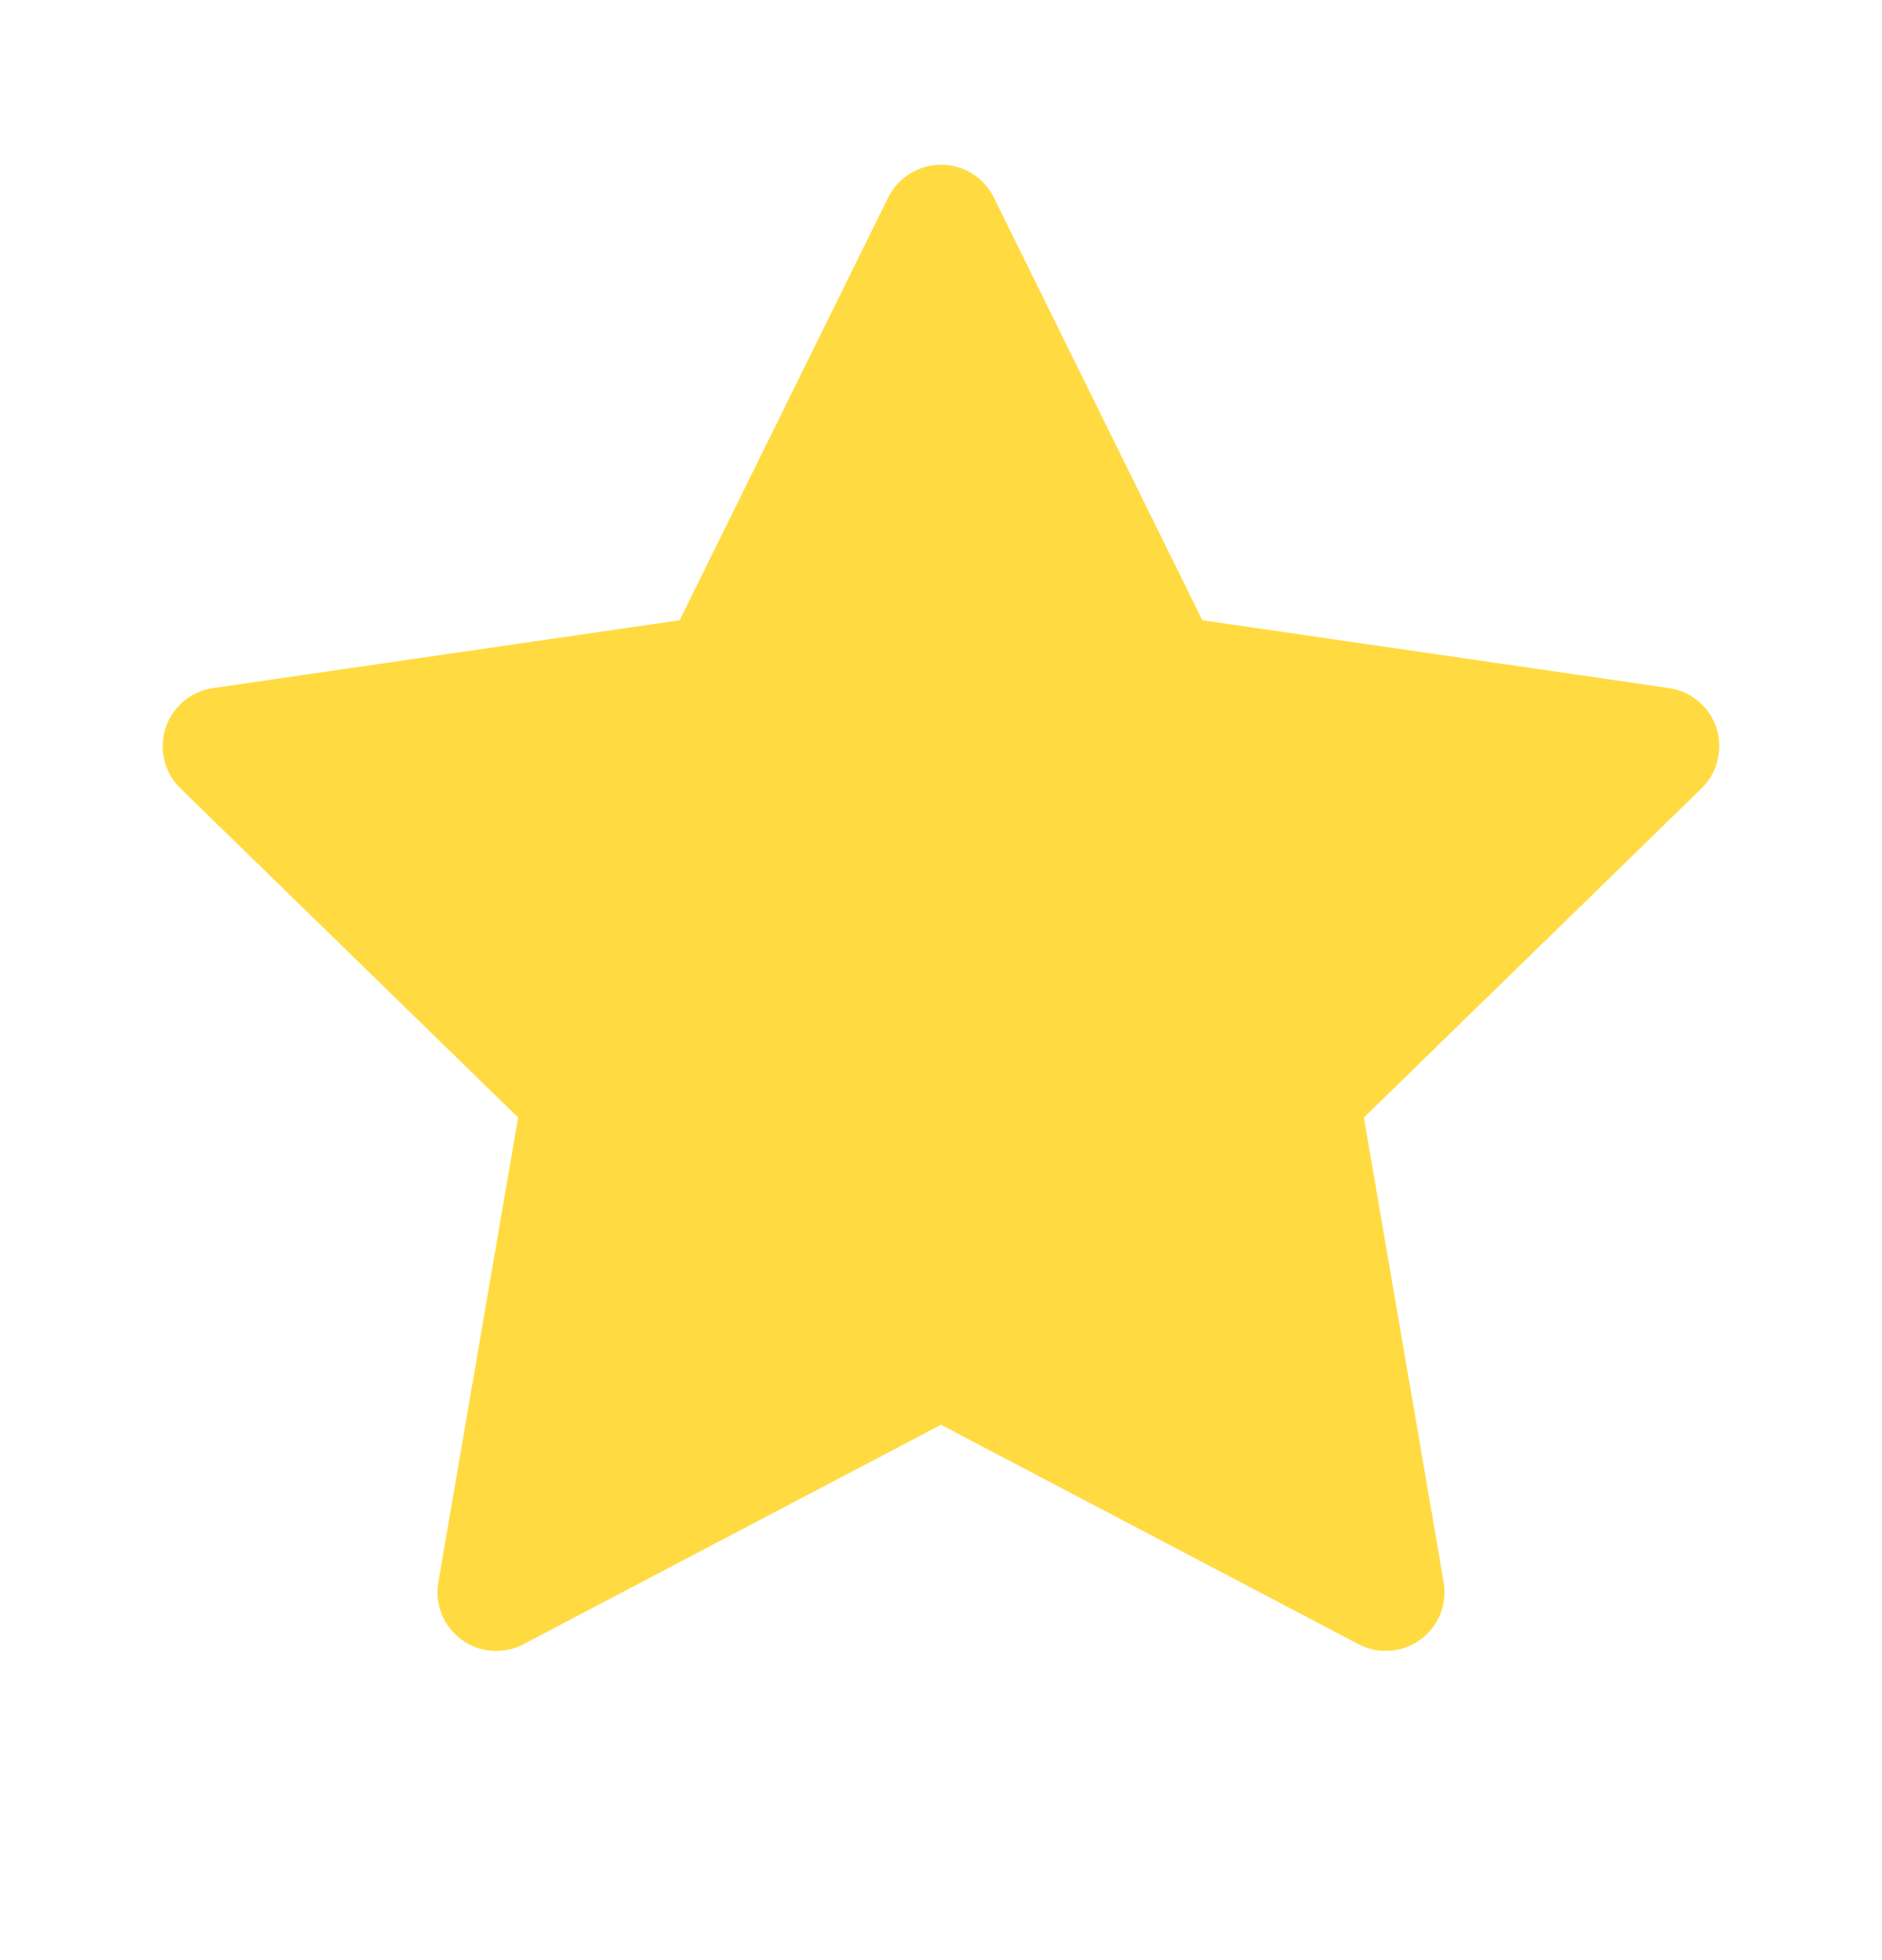 <svg width="24" height="25" viewBox="0 0 24 25" fill="none" xmlns="http://www.w3.org/2000/svg">
<path d="M21.284 8.776L15.333 7.911L12.673 2.518C12.6 2.37 12.481 2.251 12.333 2.178C11.963 1.995 11.513 2.148 11.327 2.518L8.667 7.911L2.717 8.776C2.552 8.799 2.402 8.877 2.288 8.994C2.149 9.137 2.072 9.329 2.075 9.528C2.078 9.727 2.159 9.917 2.302 10.056L6.607 14.253L5.59 20.18C5.566 20.318 5.581 20.46 5.634 20.59C5.687 20.72 5.775 20.832 5.888 20.914C6.001 20.996 6.135 21.045 6.275 21.055C6.414 21.065 6.554 21.036 6.677 20.97L12 18.172L17.323 20.97C17.468 21.048 17.637 21.073 17.799 21.045C18.206 20.975 18.481 20.588 18.41 20.18L17.393 14.253L21.698 10.056C21.816 9.941 21.893 9.791 21.916 9.627C21.98 9.216 21.694 8.837 21.284 8.776Z" fill="#FFDB41"/>
</svg>
